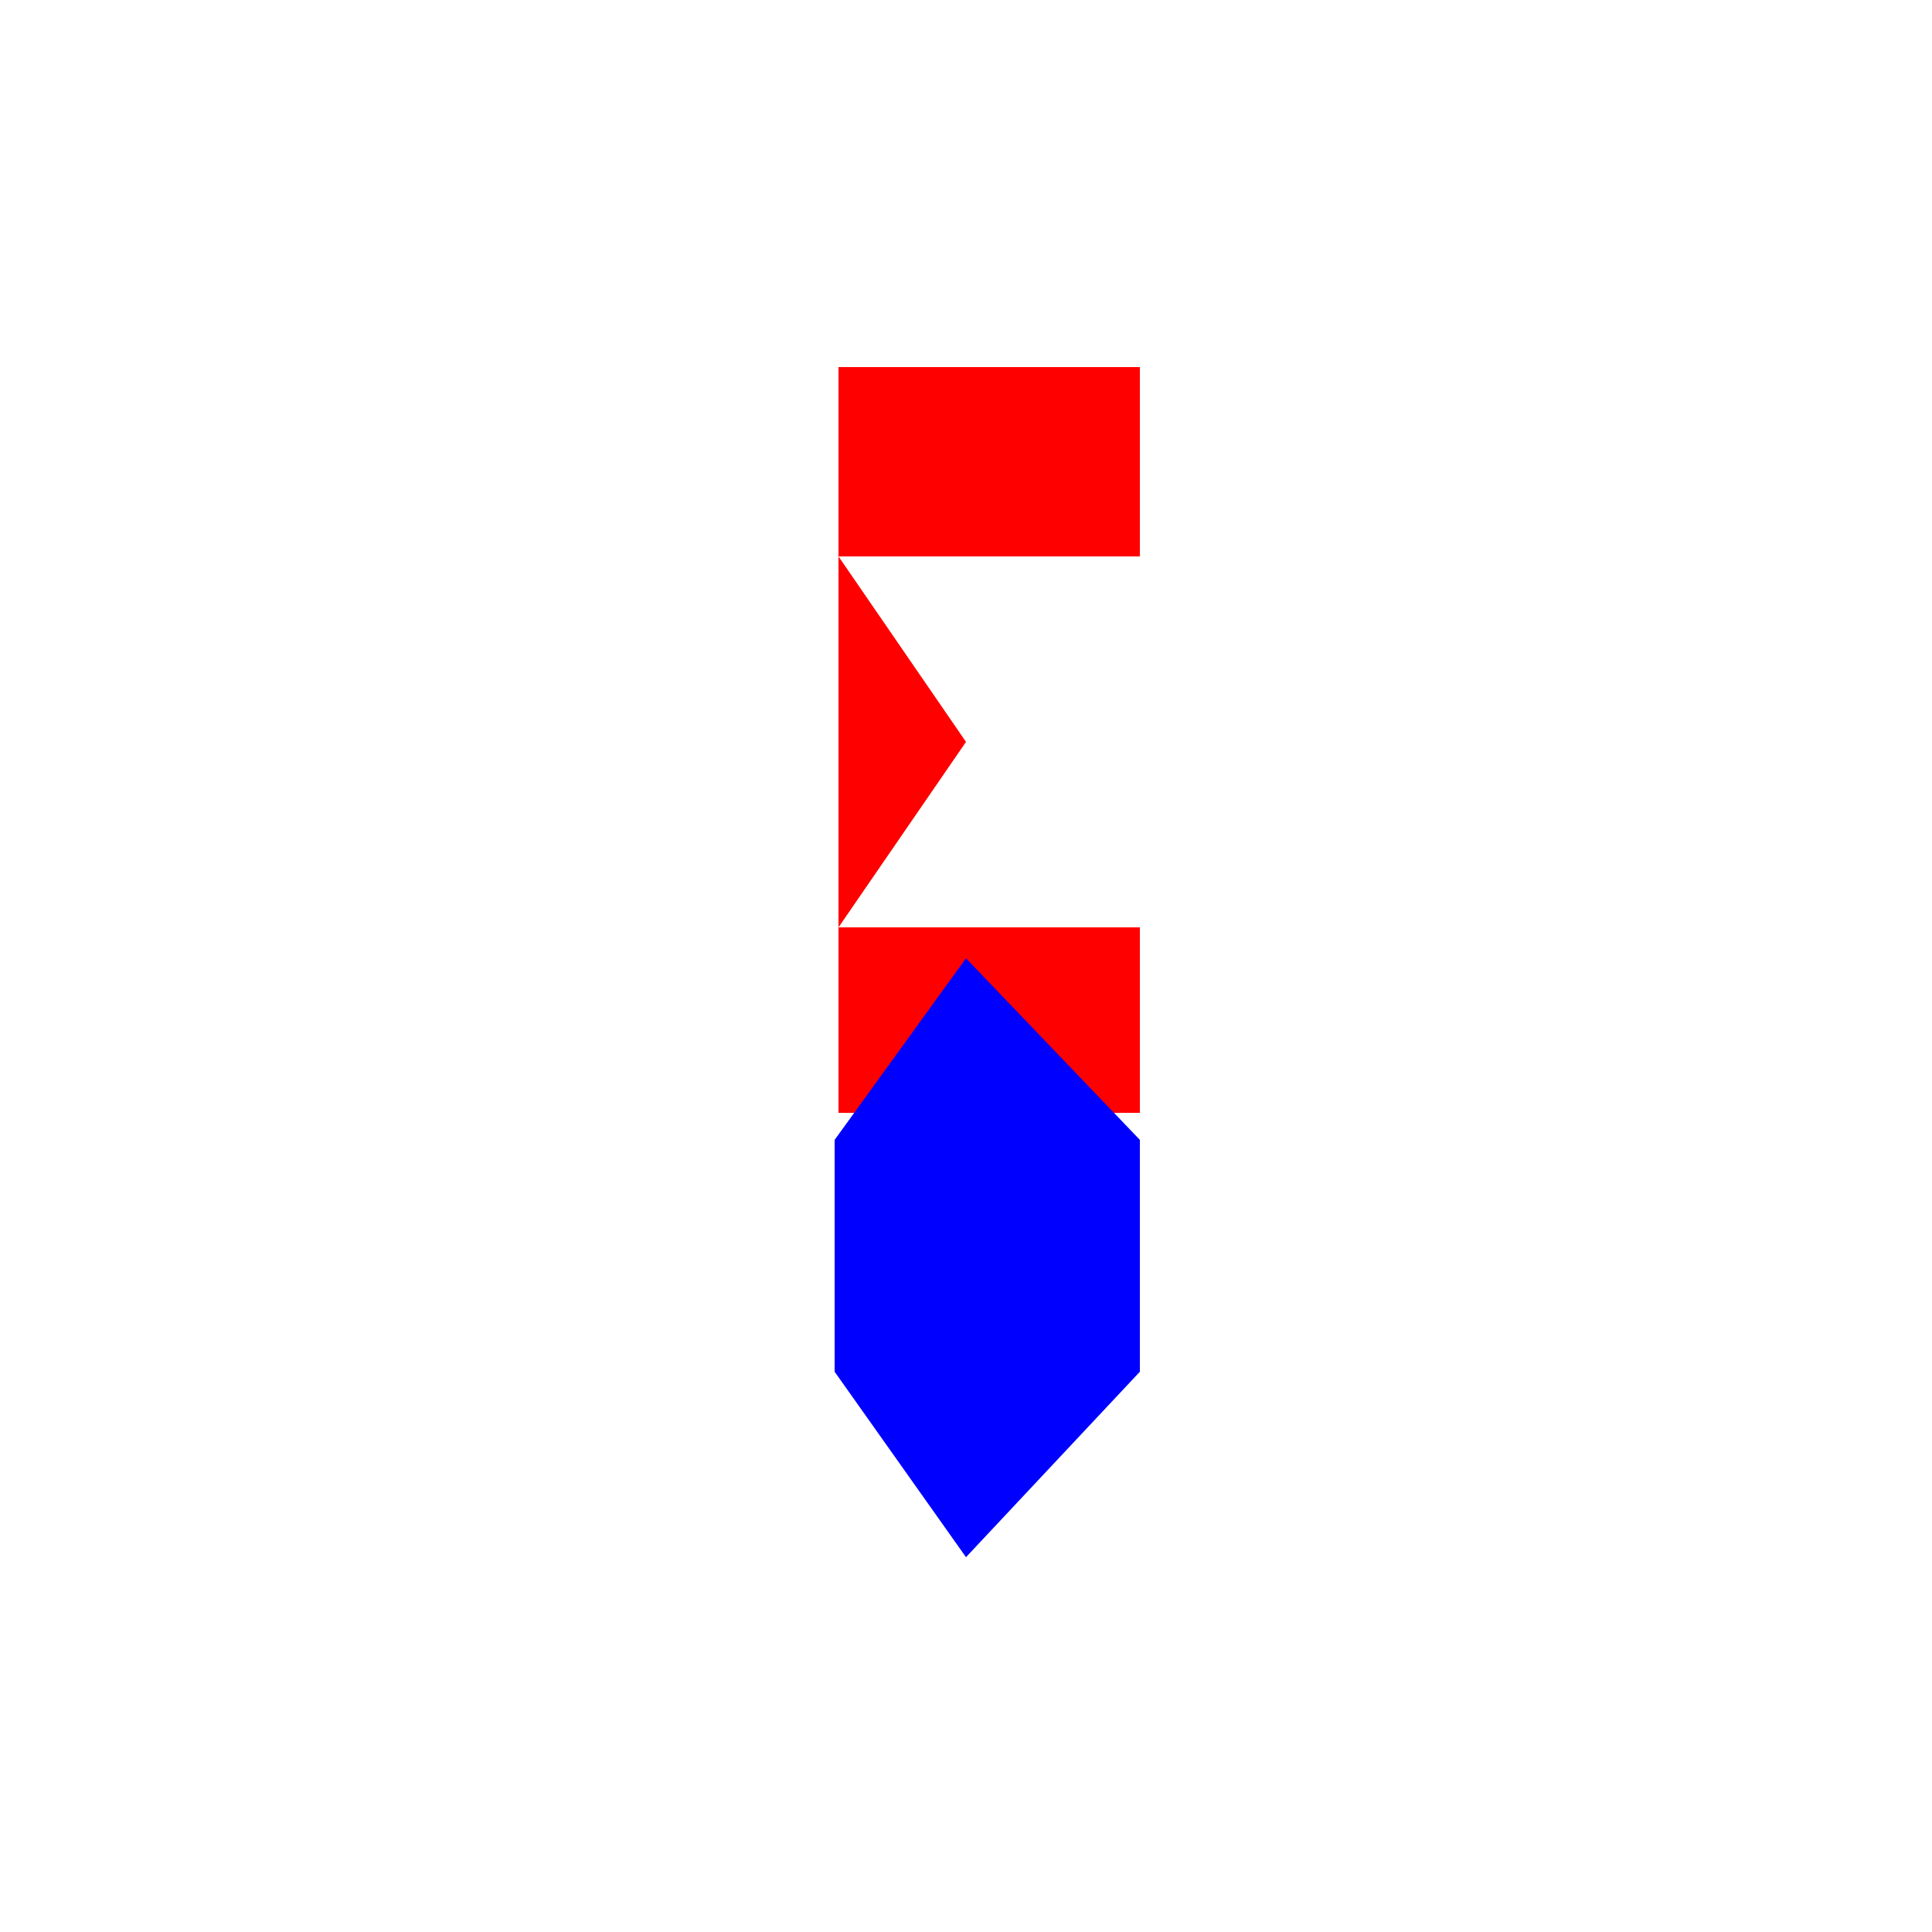 <!--

Generated by DrawGPT.
Free, open source, AI generated images in SVG, PNG, and HTML Canvas format.
https://drawgpt.ai

Created: 2023-09-26T03:00:52.838Z
Link: https://drawgpt.ai/prompt/17548/

-->
<svg xmlns="http://www.w3.org/2000/svg" xmlns:xlink="http://www.w3.org/1999/xlink" width="500" height="500"><defs/><g><rect fill="white" stroke="none" x="0" y="0" width="512" height="512"/><path fill="red" stroke="none" paint-order="stroke fill markers" d=" M 217 95 L 295 95 L 295 144 L 217 144 L 250 192 L 217 240 L 295 240 L 295 288 L 217 288 Z"/><path fill="blue" stroke="none" paint-order="stroke fill markers" d=" M 216 295 L 216 355 L 250 403 L 295 355 L 295 295 L 250 248 Z"/></g></svg>